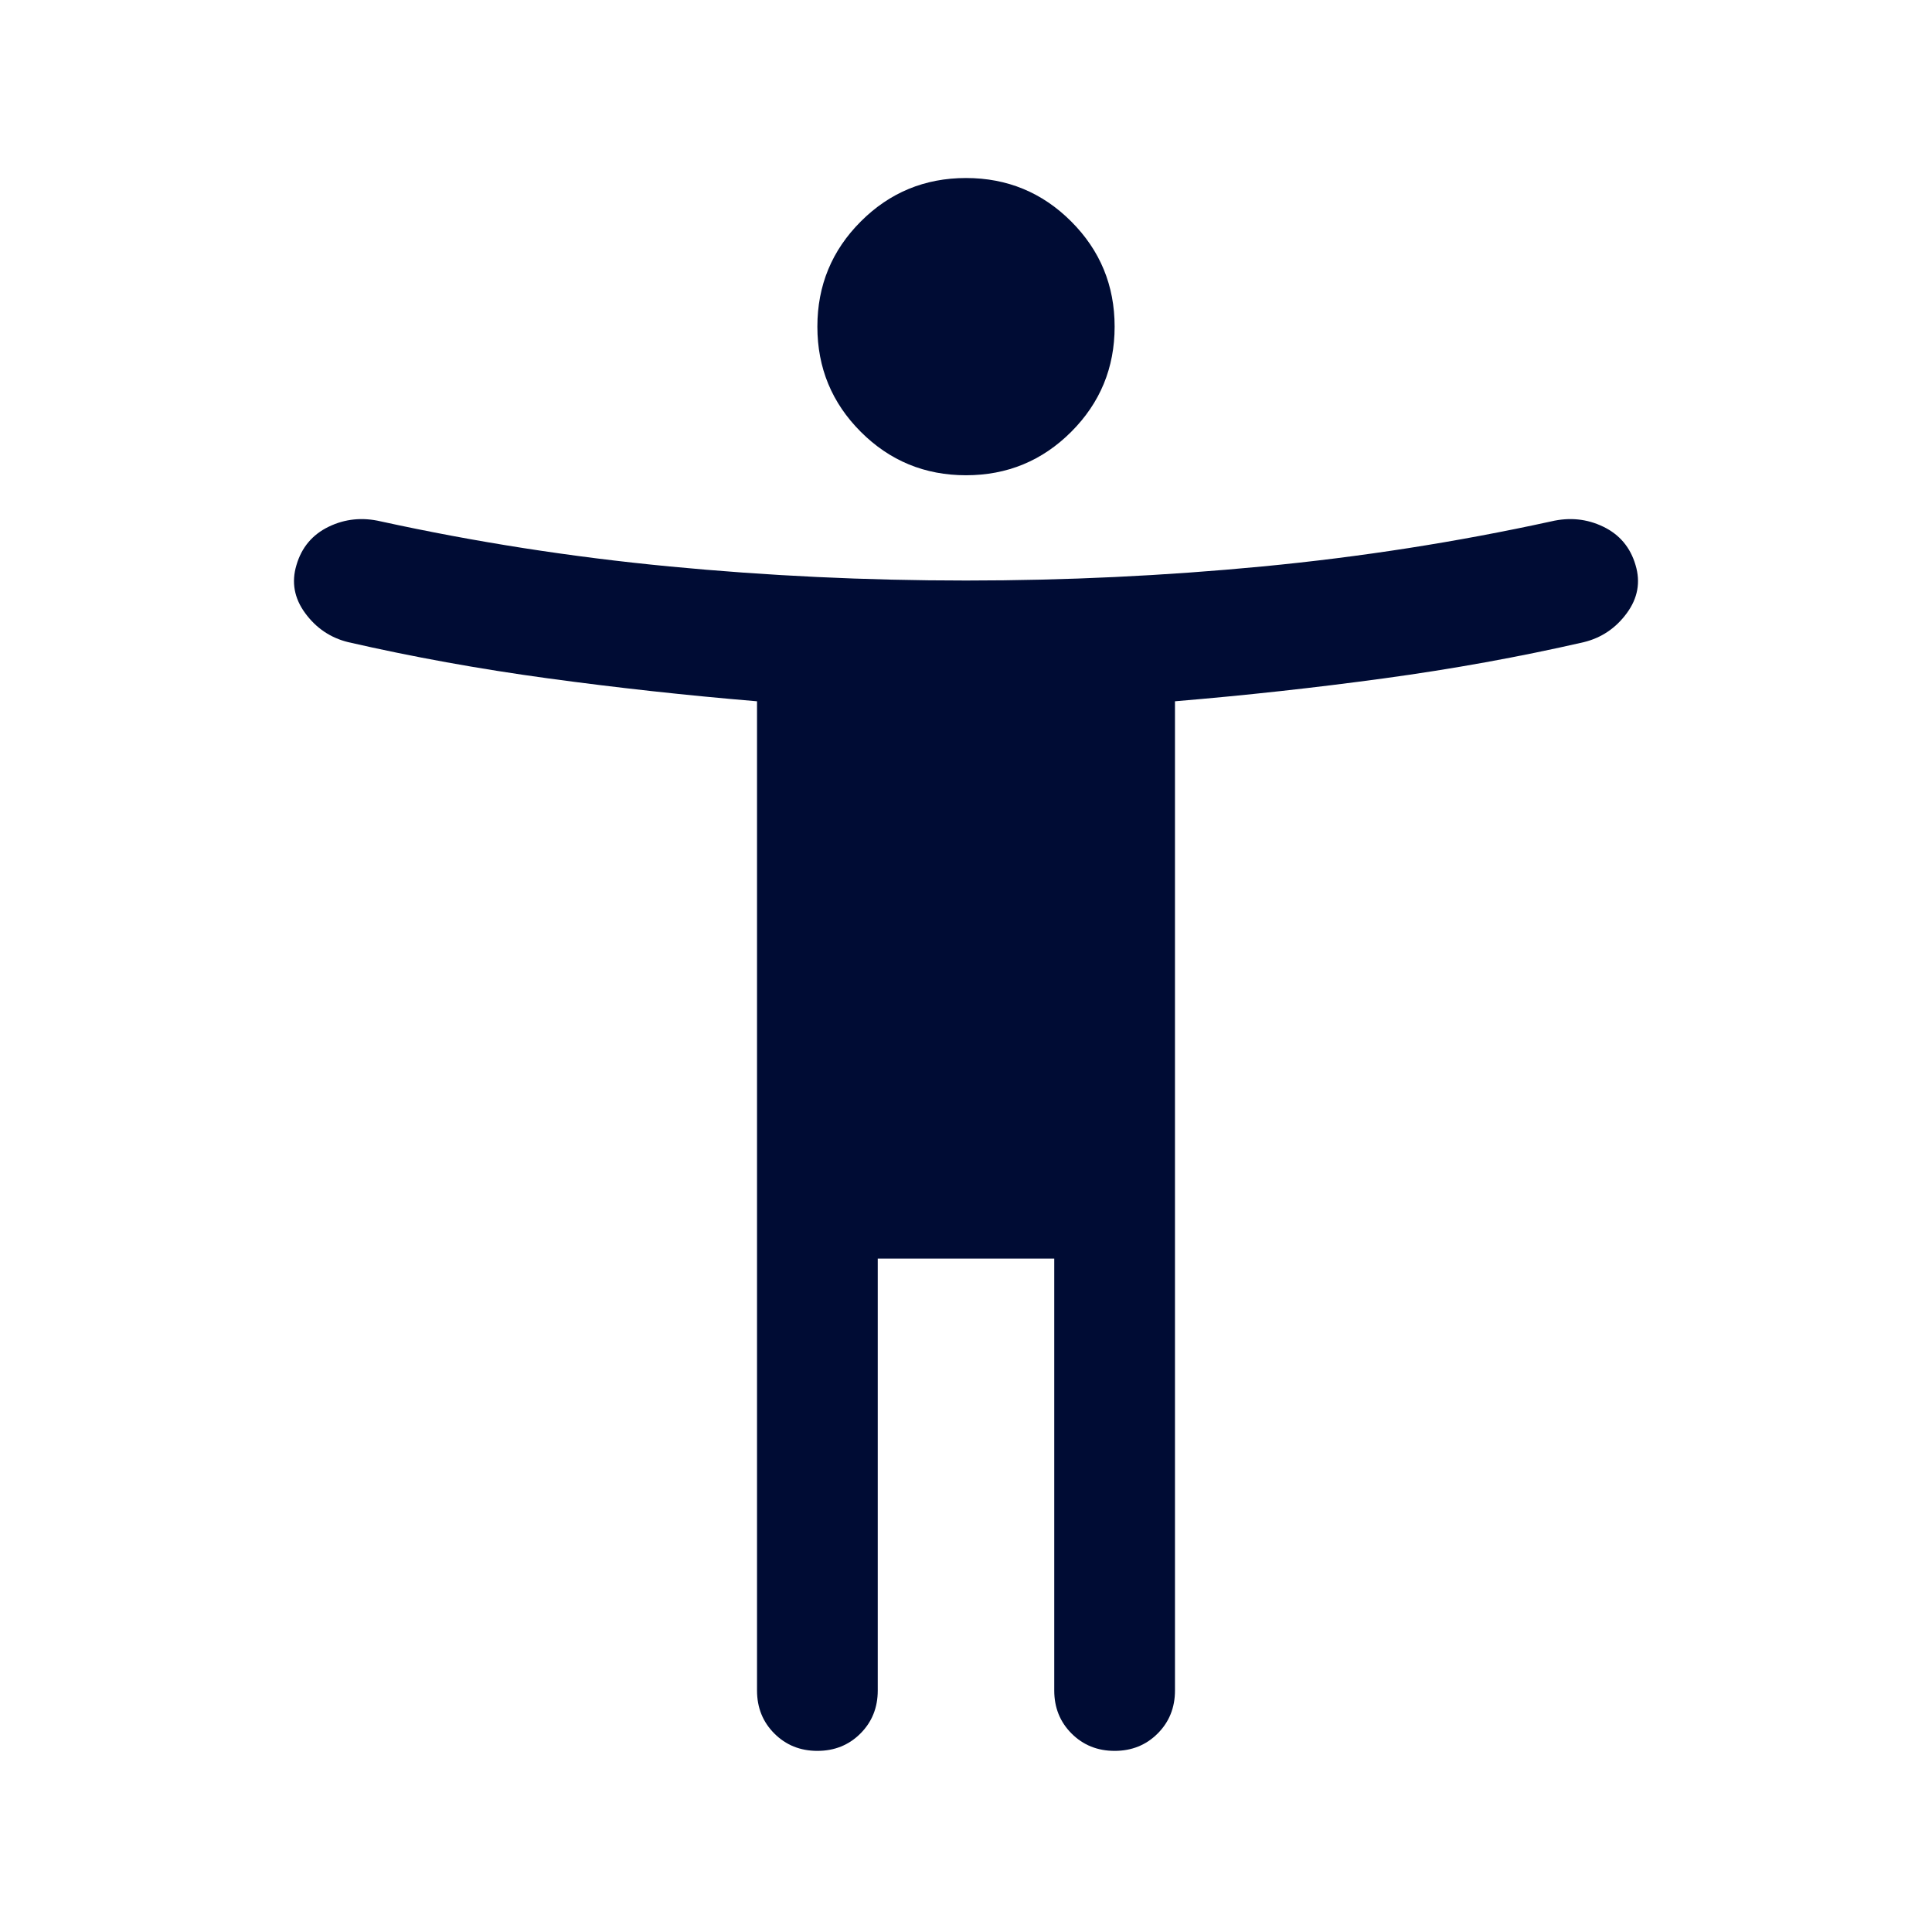 <svg xmlns="http://www.w3.org/2000/svg" height="24px" viewBox="0 -960 960 960" width="24px" fill="#000c34"><path d="M480-723.85q-30.69 0-52.27-21.57-21.58-21.58-21.58-52.27 0-30.69 21.58-52.27 21.58-21.58 52.27-21.58 30.69 0 52.27 21.58 21.58 21.58 21.58 52.27 0 30.69-21.58 52.27-21.58 21.57-52.27 21.57ZM376.16-120v-491.54q-52.47-4.38-103.81-11.38-51.35-7-99.35-18-13.15-3.23-21.34-14.39-8.2-11.15-4.35-23.92 3.85-13.15 16-19.04 12.15-5.88 25.92-2.65 70.39 15.38 143.39 22.38 73 7 147.38 7t147.38-7q73-7 143.39-22.38 13.77-3.23 25.92 2.65 12.15 5.89 16 19.04 3.85 12.77-4.35 23.92-8.19 11.16-21.34 14.39-48 11-99.35 18-51.34 7-103.81 11.38V-120q0 12.77-8.61 21.38Q566.61-90 553.85-90q-12.77 0-21.39-8.62-8.61-8.61-8.61-21.38v-214.62h-87.7V-120q0 12.77-8.61 21.38Q418.92-90 406.15-90q-12.76 0-21.38-8.62-8.61-8.61-8.61-21.38Z"/></svg>